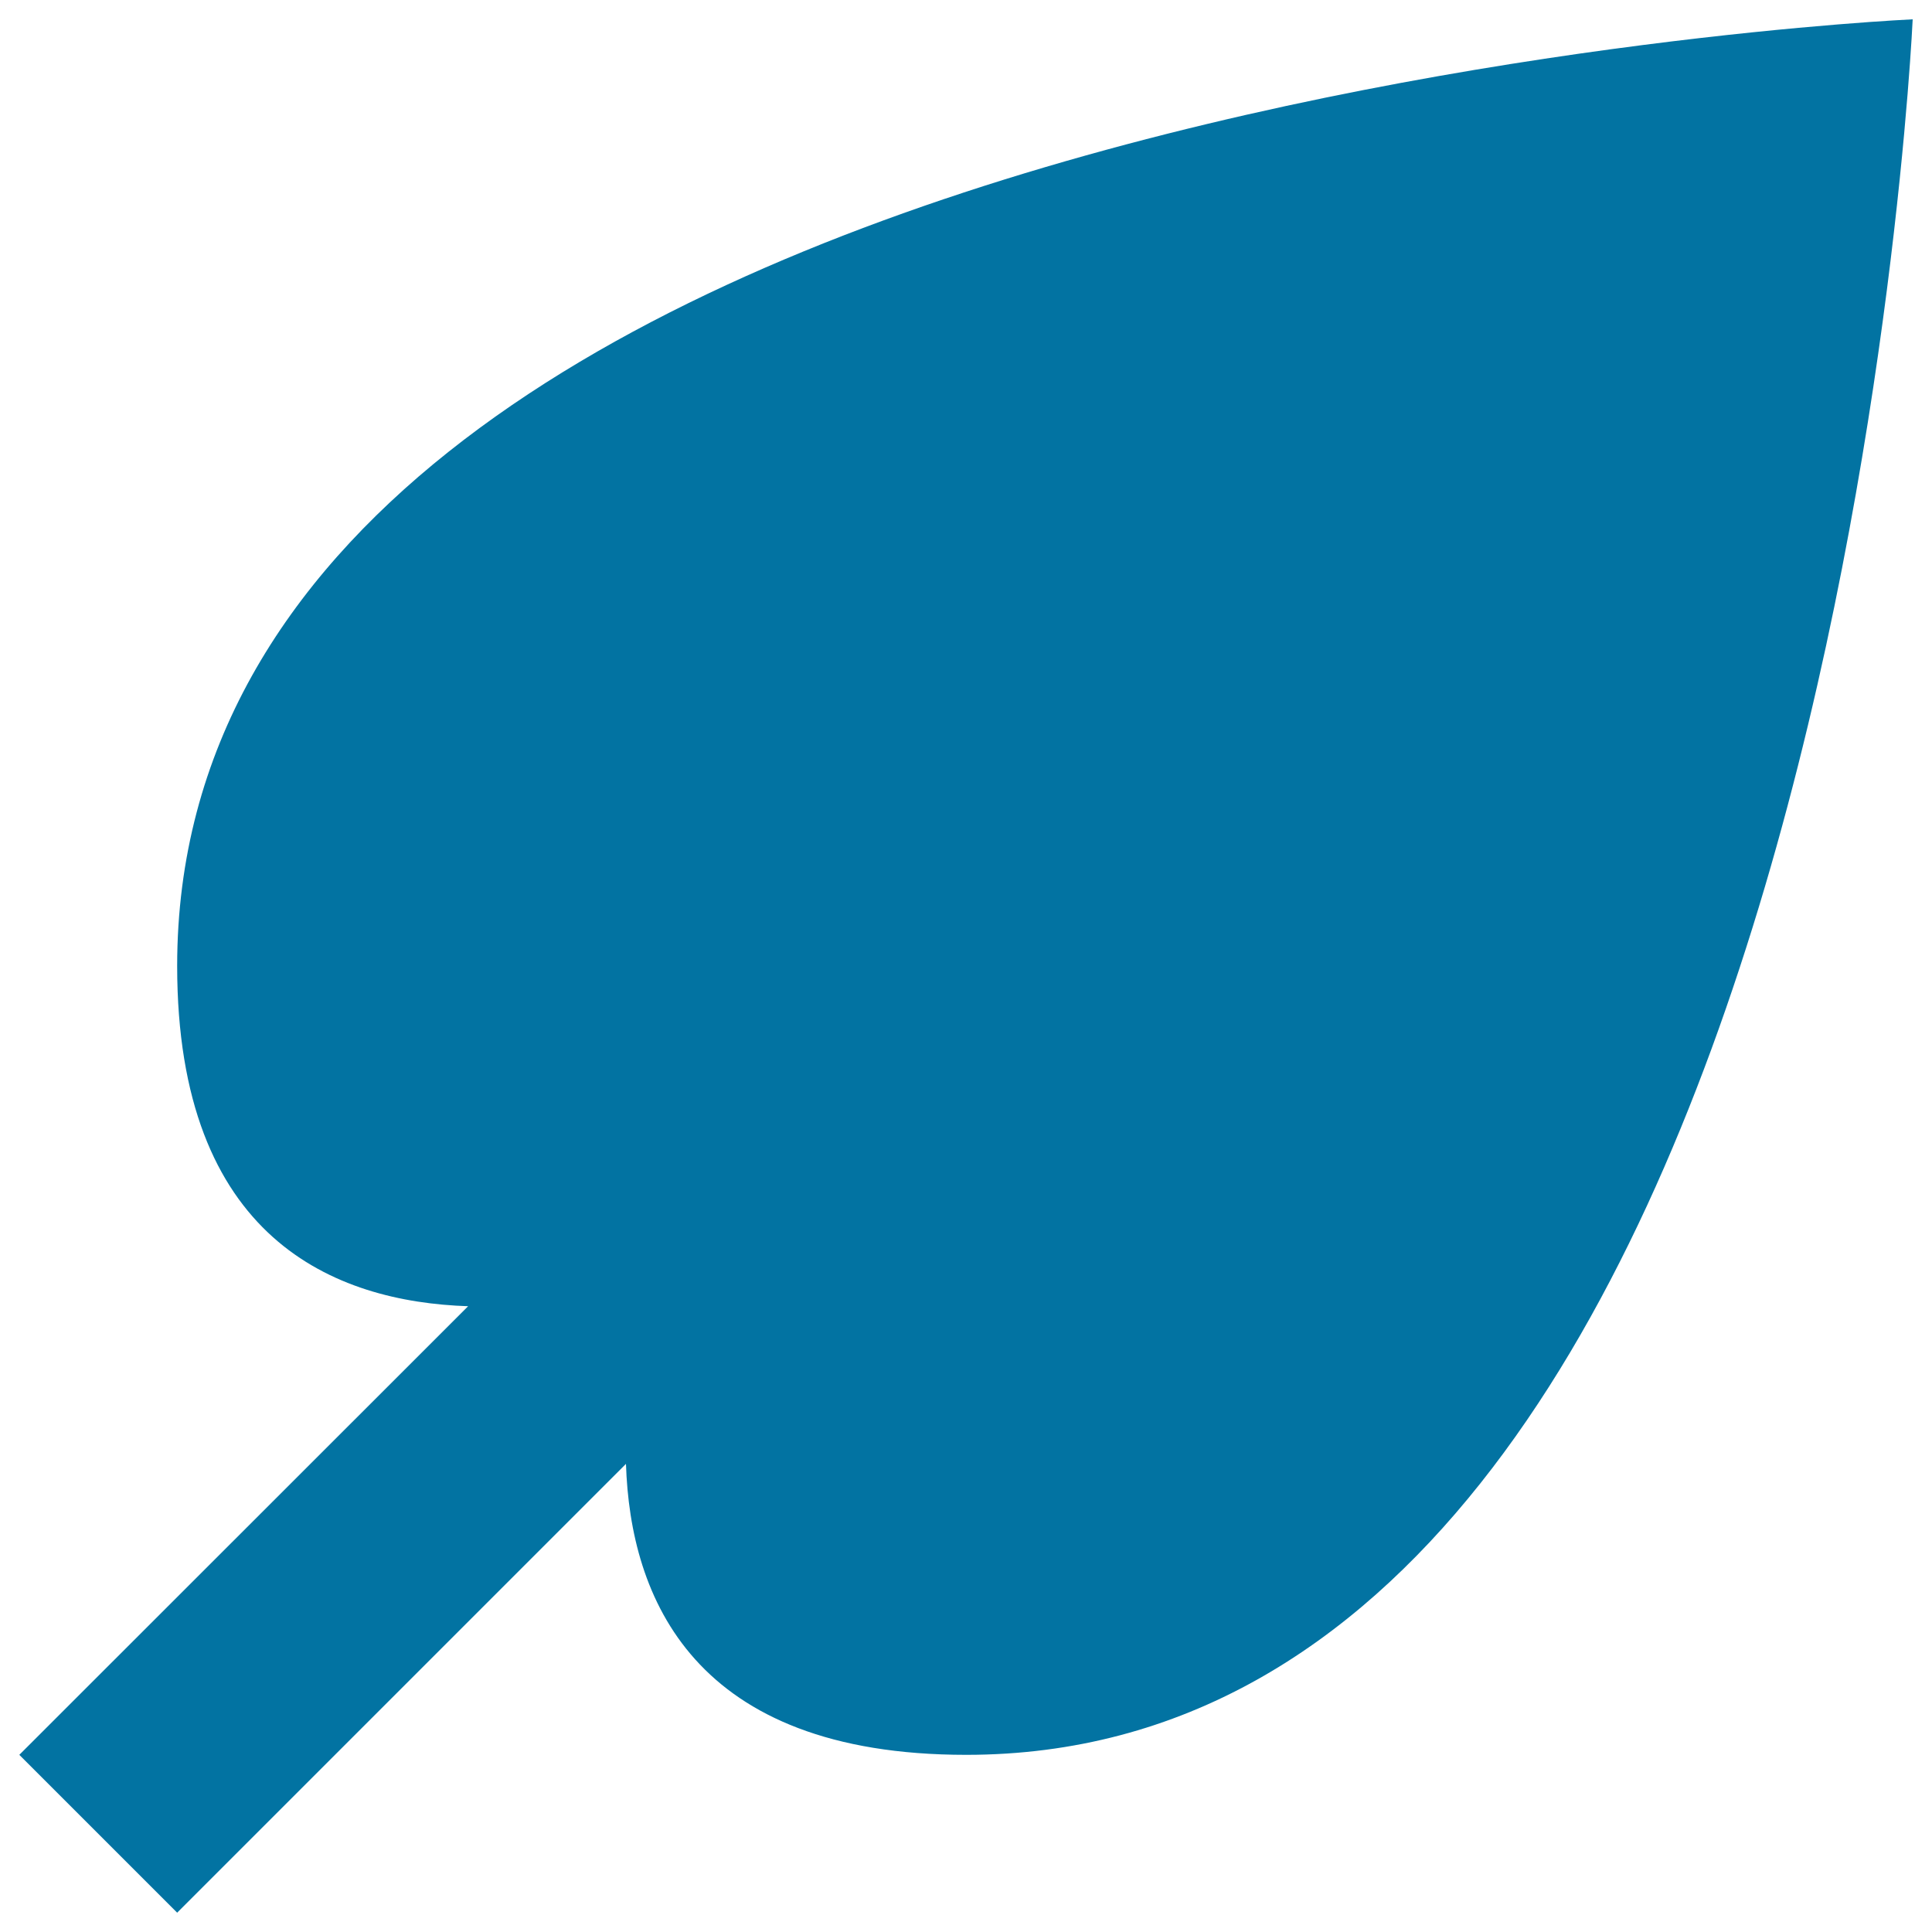<svg xmlns="http://www.w3.org/2000/svg" viewBox="0 0 1000 1000" style="fill:#0273a2">
<title>Spade Shaped Leaf SVG icon</title>
<g><path d="M91.7,500c0,141.4,81.6,173.8,150.6,176.1L10,908.3L91.7,990l232.3-232.3c2.2,69,34.6,150.6,176.1,150.6C949.2,908.3,990,10,990,10S91.7,50.8,91.7,500z"/></g>
</svg>